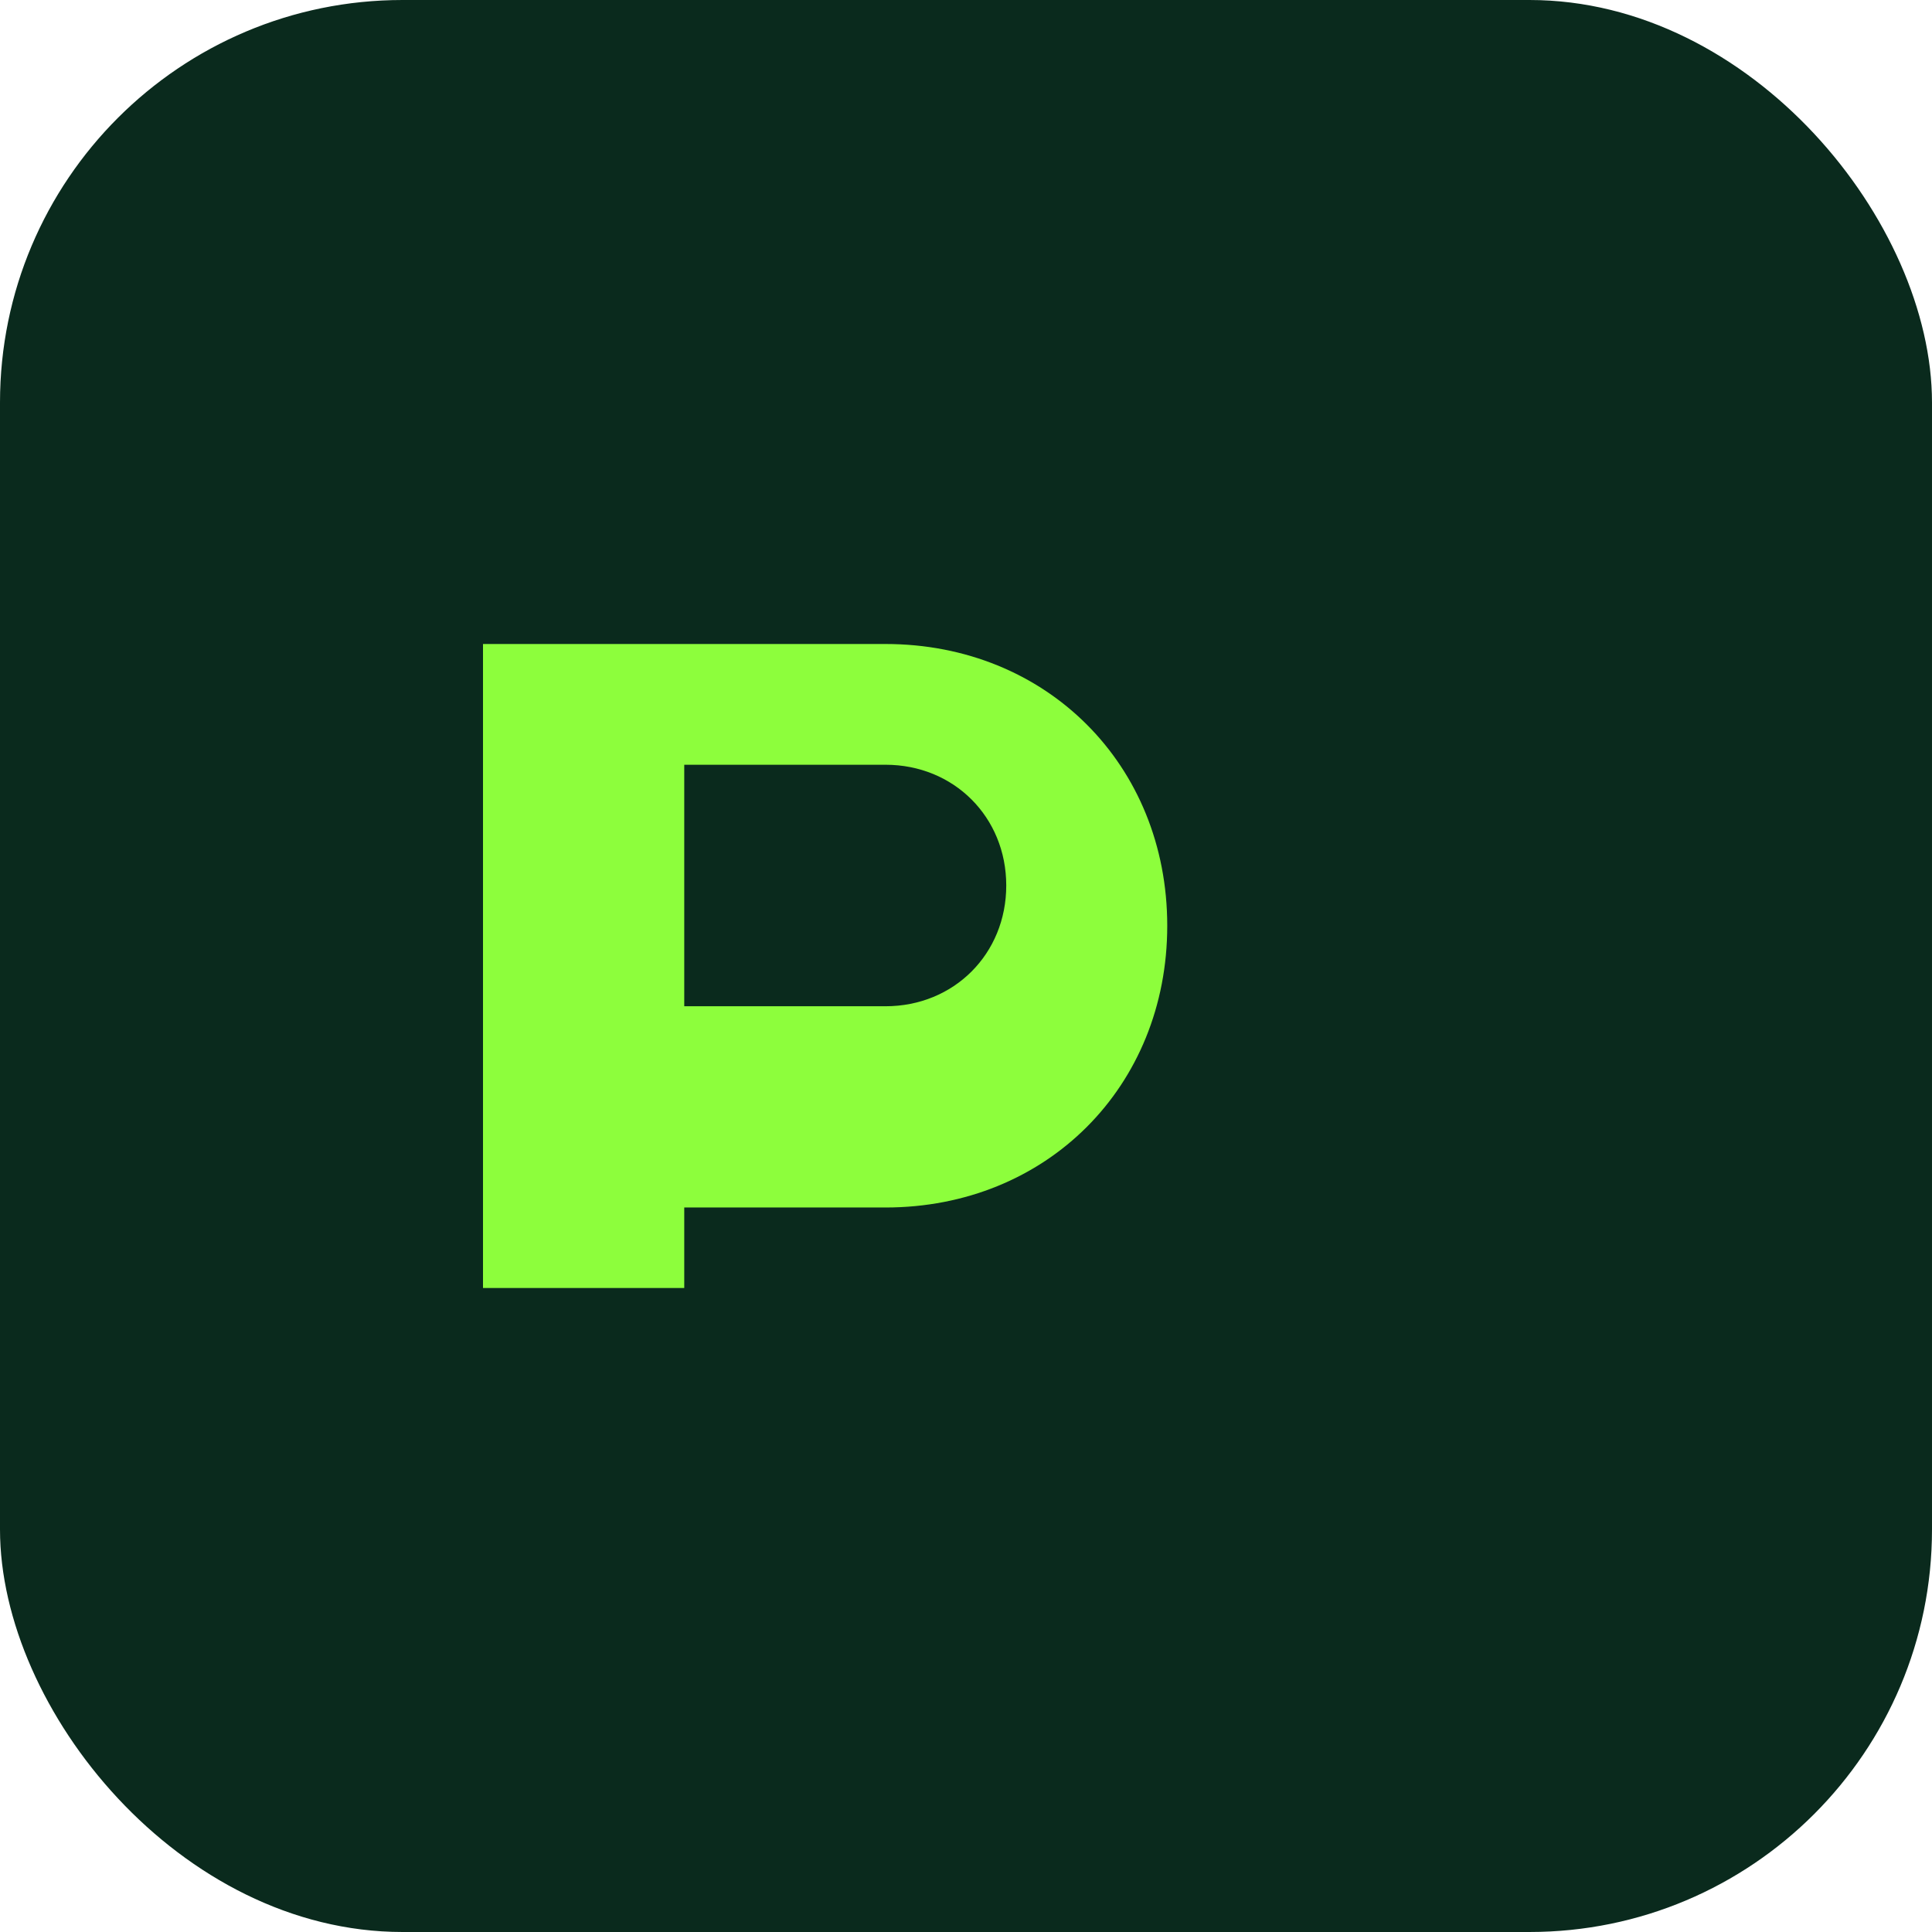 <svg xmlns="http://www.w3.org/2000/svg" viewBox="0 0 48 48">
  <rect width="48" height="48" rx="10" fill="#0a2a1d" />
  <path d="M12 32V16h10c4 0 7 3 7 7s-3 7-7 7h-5v2h-5zm10-7c1.7 0 3-1.3 3-3s-1.3-3-3-3h-5v6h5z" fill="#8dfe3c"/>
</svg>
